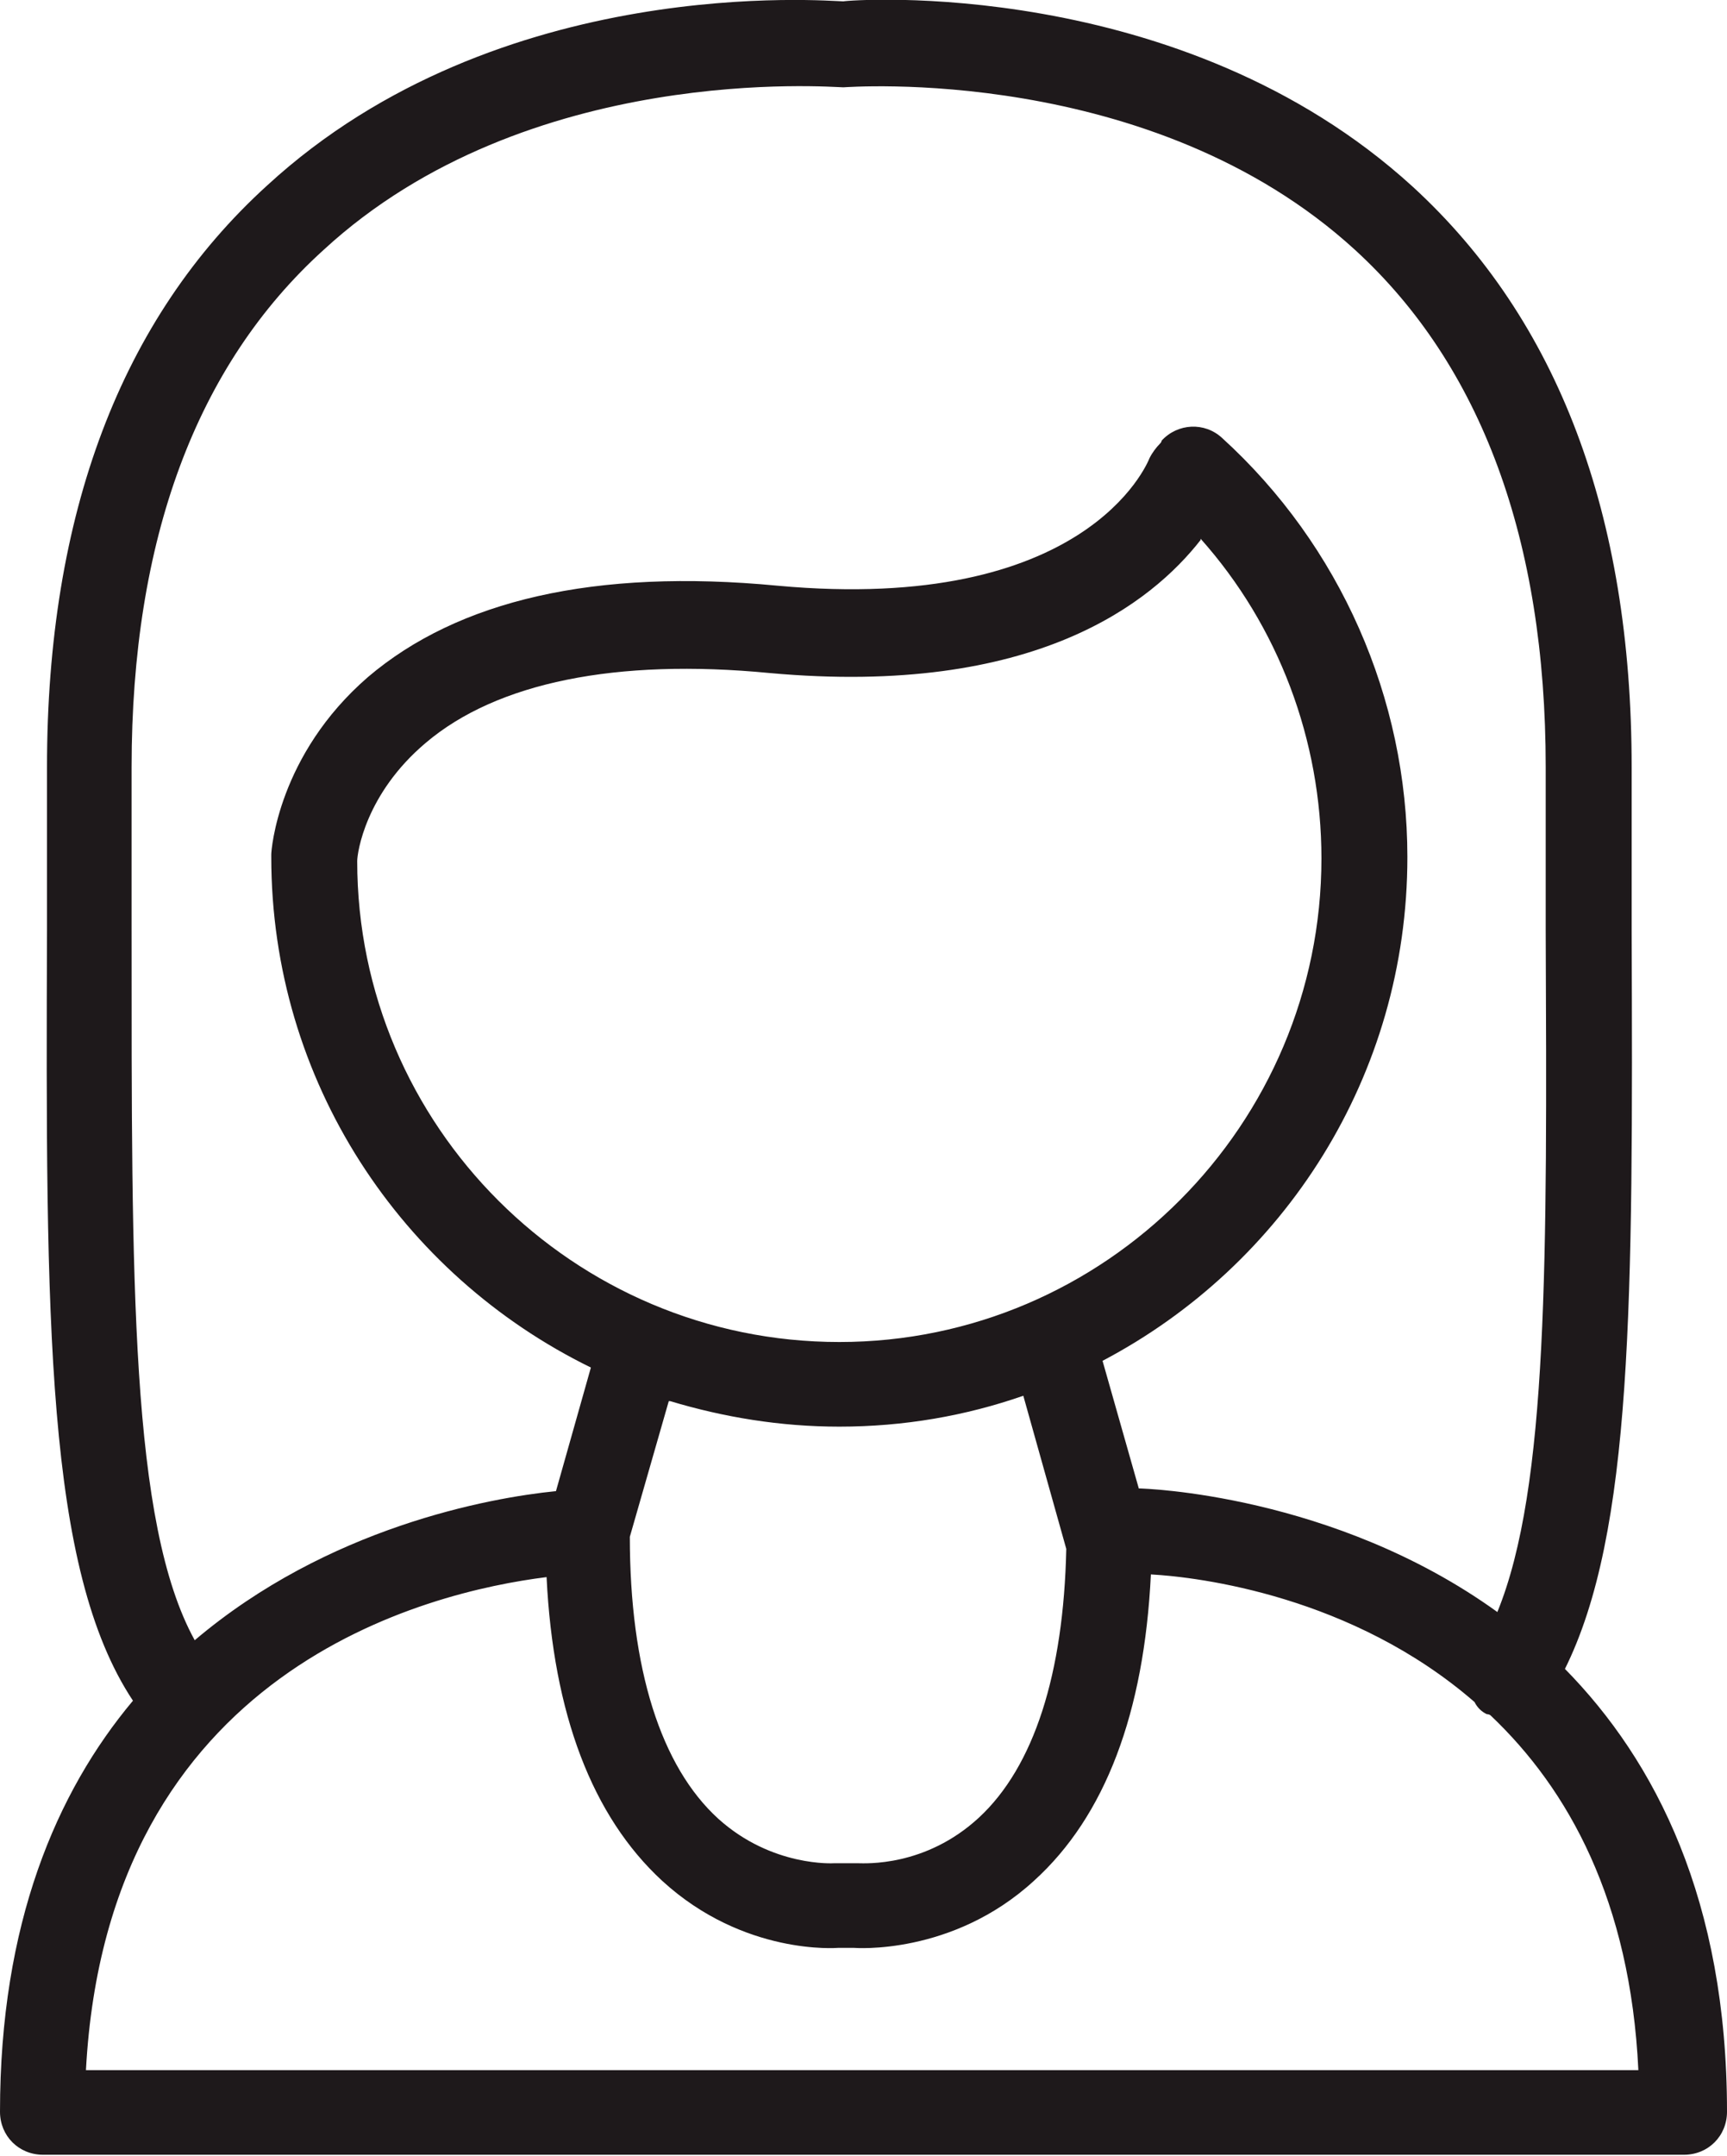 <?xml version="1.0" encoding="UTF-8"?><svg id="Capa_2" xmlns="http://www.w3.org/2000/svg" viewBox="0 0 12.86 16.05"><defs><style>.cls-1{fill:#1e191b;}</style></defs><g id="Capa_1-2"><path class="cls-1" d="M11.65,12.43c.51-1.02,.51-2.75,.5-5.5v-1.22c0-1.88-.55-3.33-1.63-4.32C8.79-.19,6.32,0,6.28,.01c-.1,0-2.56-.22-4.29,1.37C.9,2.37,.35,3.83,.35,5.71v1.21c-.01,2.92-.01,4.76,.64,5.74-.57,.68-.99,1.66-.99,3.06,0,.18,.14,.32,.32,.32H12.54c.18,0,.32-.14,.32-.32,0-1.57-.53-2.61-1.21-3.3ZM.98,6.93v-1.22c0-1.69,.48-2.99,1.43-3.85C3.93,.46,6.2,.65,6.28,.65c.02,0,2.29-.18,3.81,1.21,.94,.86,1.42,2.16,1.42,3.85v1.22c.01,2.44,.02,4.14-.36,5.07-1.22-.88-2.64-.92-2.67-.92h0l-.27-.95c1.35-.71,2.27-2.12,2.27-3.75,0-1.18-.5-2.32-1.38-3.12-.13-.12-.33-.11-.45,.02,0,0,0,.01-.01,.02-.03,.03-.06,.07-.08,.11-.02,.05-.48,1.16-2.77,.95-1.36-.13-2.38,.11-3.05,.68-.67,.58-.72,1.29-.72,1.32h0v.02c0,1.67,.97,3.11,2.38,3.8l-.26,.92c-.5,.05-1.7,.27-2.69,1.11-.48-.87-.47-2.67-.47-5.28Zm7.96-2.92c.58,.65,.9,1.5,.9,2.38,0,1.98-1.61,3.6-3.59,3.6s-3.59-1.61-3.59-3.58c0-.06,.06-.5,.51-.88,.53-.45,1.42-.63,2.56-.52,1.98,.18,2.85-.53,3.21-.99Zm-3.95,6.42c.4,.12,.82,.19,1.26,.19,.48,0,.94-.08,1.37-.23l.32,1.14c-.02,.93-.24,1.62-.65,2-.4,.37-.85,.34-.9,.34h-.18s-.46,.03-.86-.33c-.43-.39-.66-1.12-.66-2.1l.29-1.01ZM.64,15.41c.16-2.99,2.55-3.56,3.43-3.67,.05,1.02,.34,1.78,.86,2.26,.61,.56,1.31,.5,1.31,.5h.12s.73,.06,1.34-.5c.53-.48,.82-1.25,.87-2.28,.36,.02,1.5,.16,2.41,.95,.02,.04,.05,.07,.09,.09,0,0,.02,0,.03,.01,.58,.55,1.04,1.38,1.1,2.64H.64Z"/></g></svg>